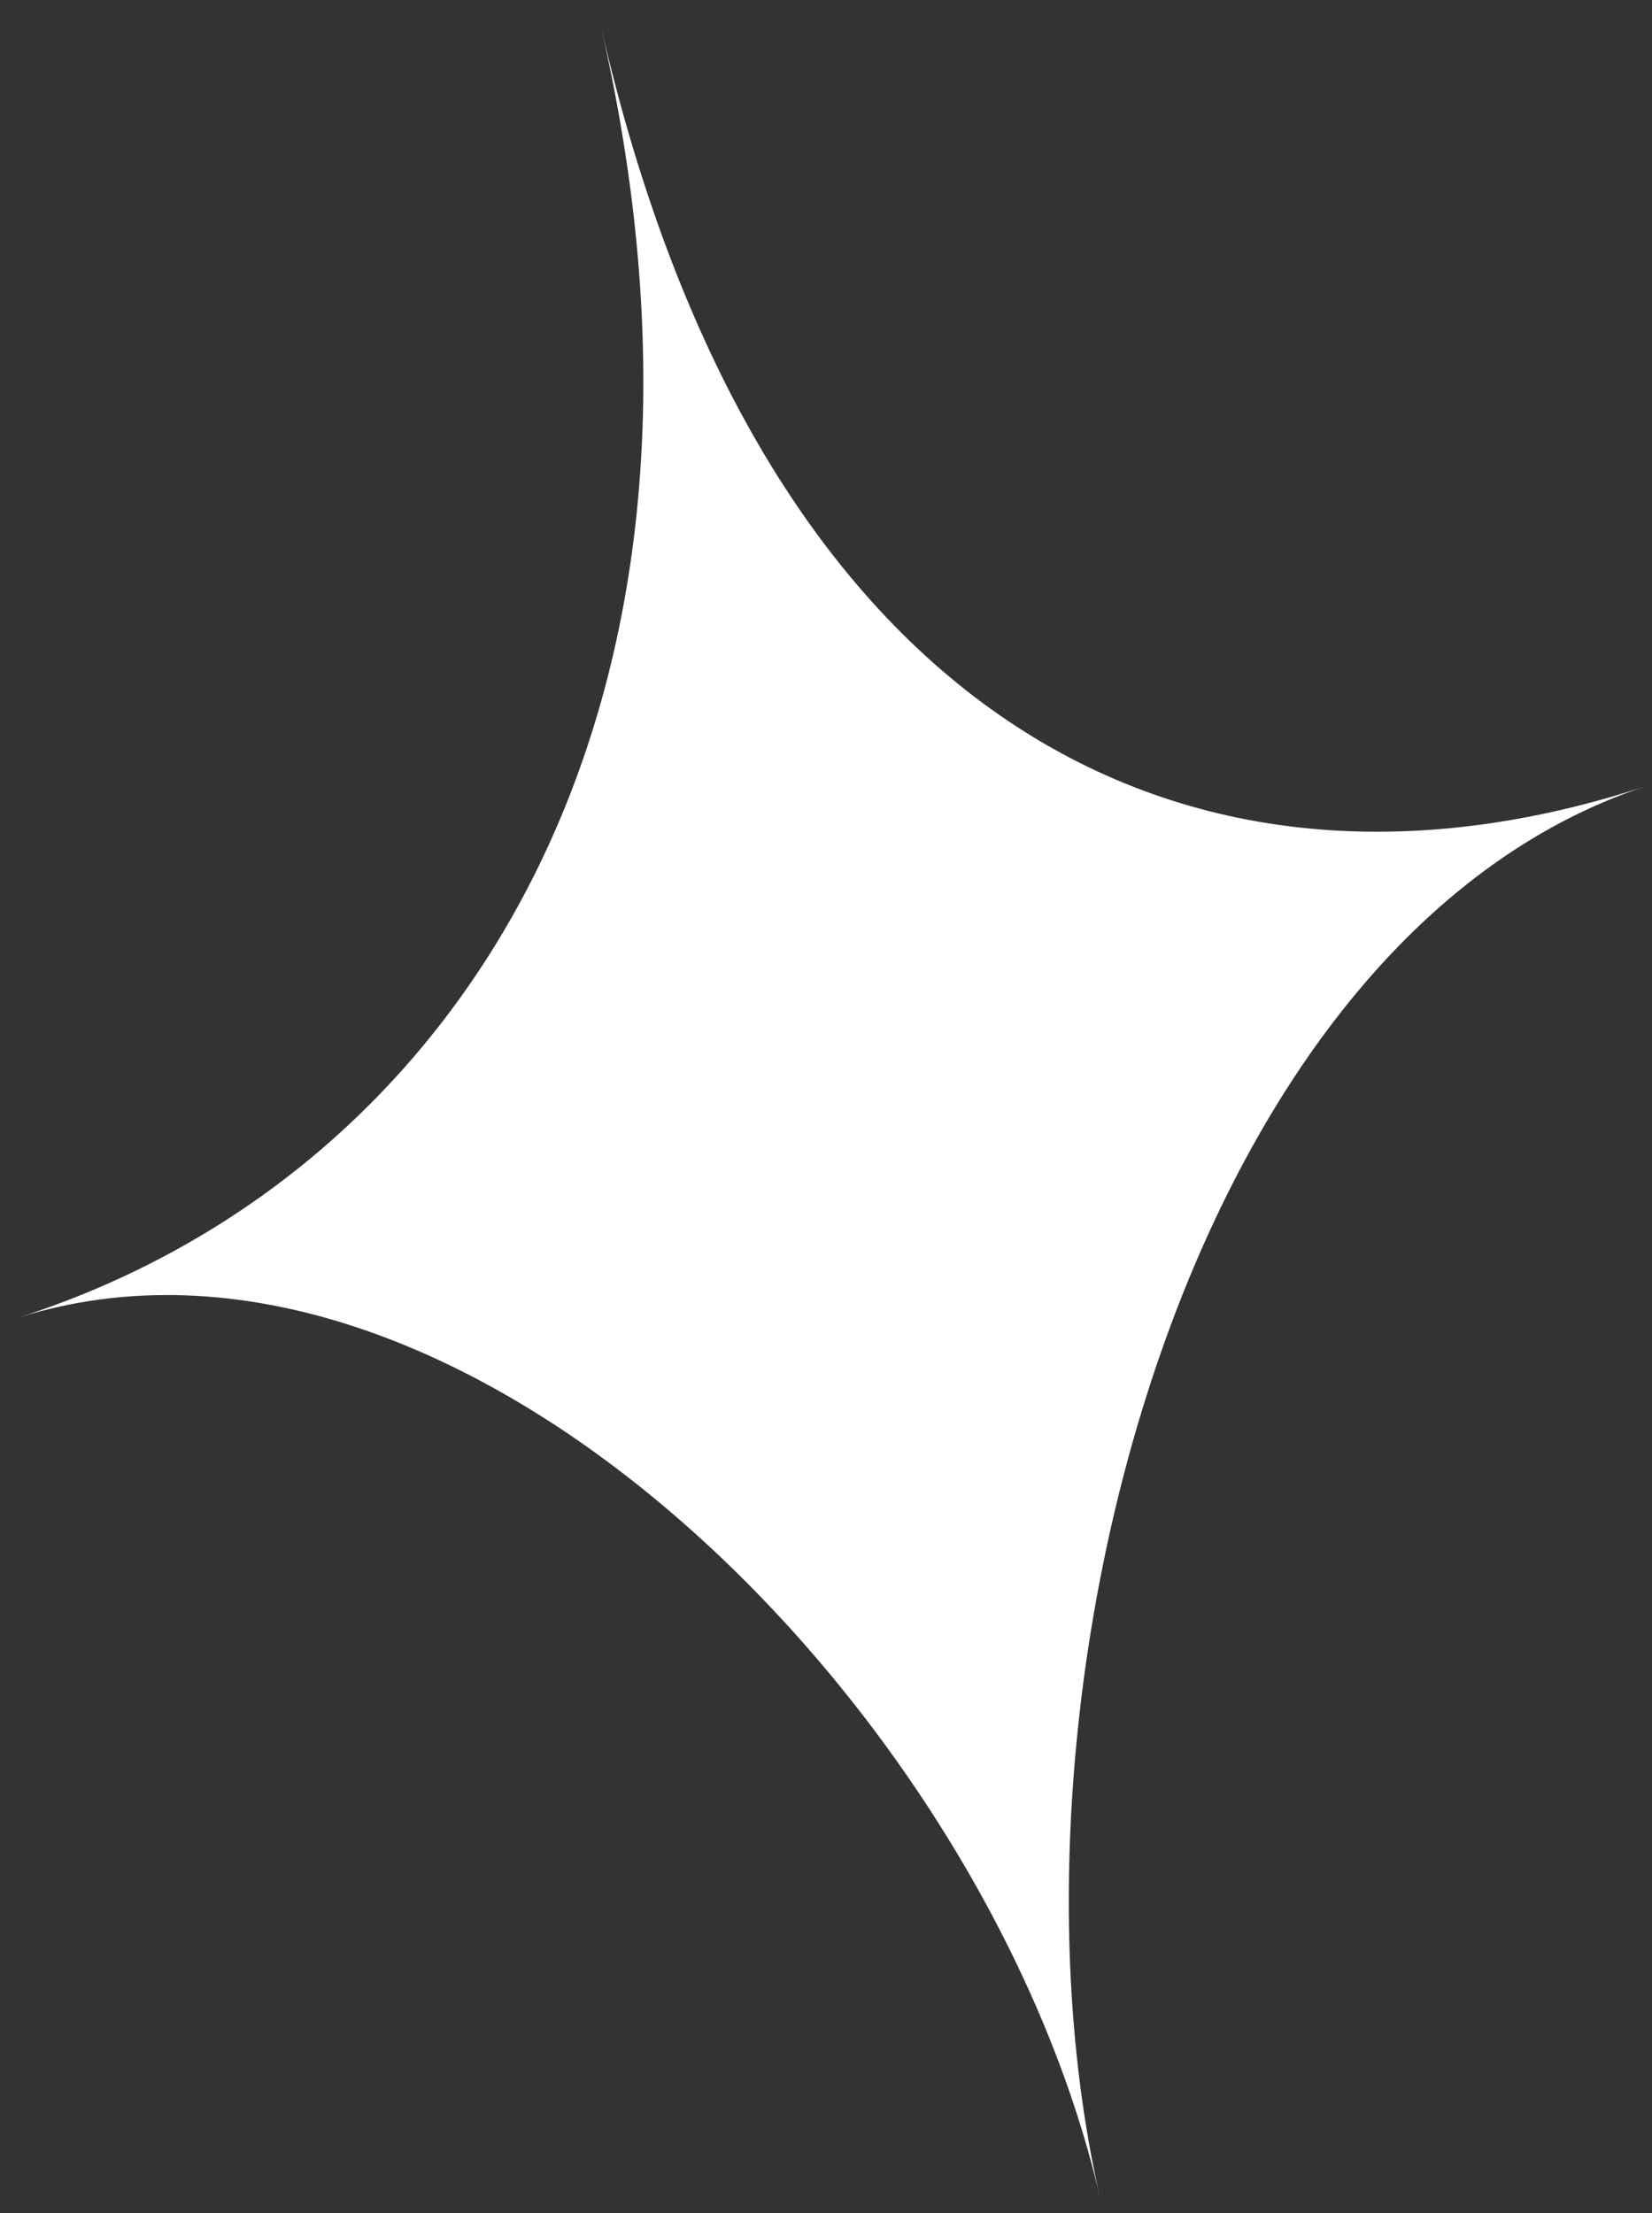 <svg width="53" height="71" viewBox="0 0 53 71" fill="none" xmlns="http://www.w3.org/2000/svg">
<rect x="0" y="0" width="53" height="71" fill="#333333" stroke="none"/>
<path d="M52.829 25.213C37.861 30.144 24.334 22.841 19.277 0.844C24.334 22.841 14.703 37.772 0.55 42.286C14.703 37.772 31.684 54.812 35.296 70.525C31.684 54.812 37.861 30.144 52.829 25.213Z" fill="white"/>
</svg>
